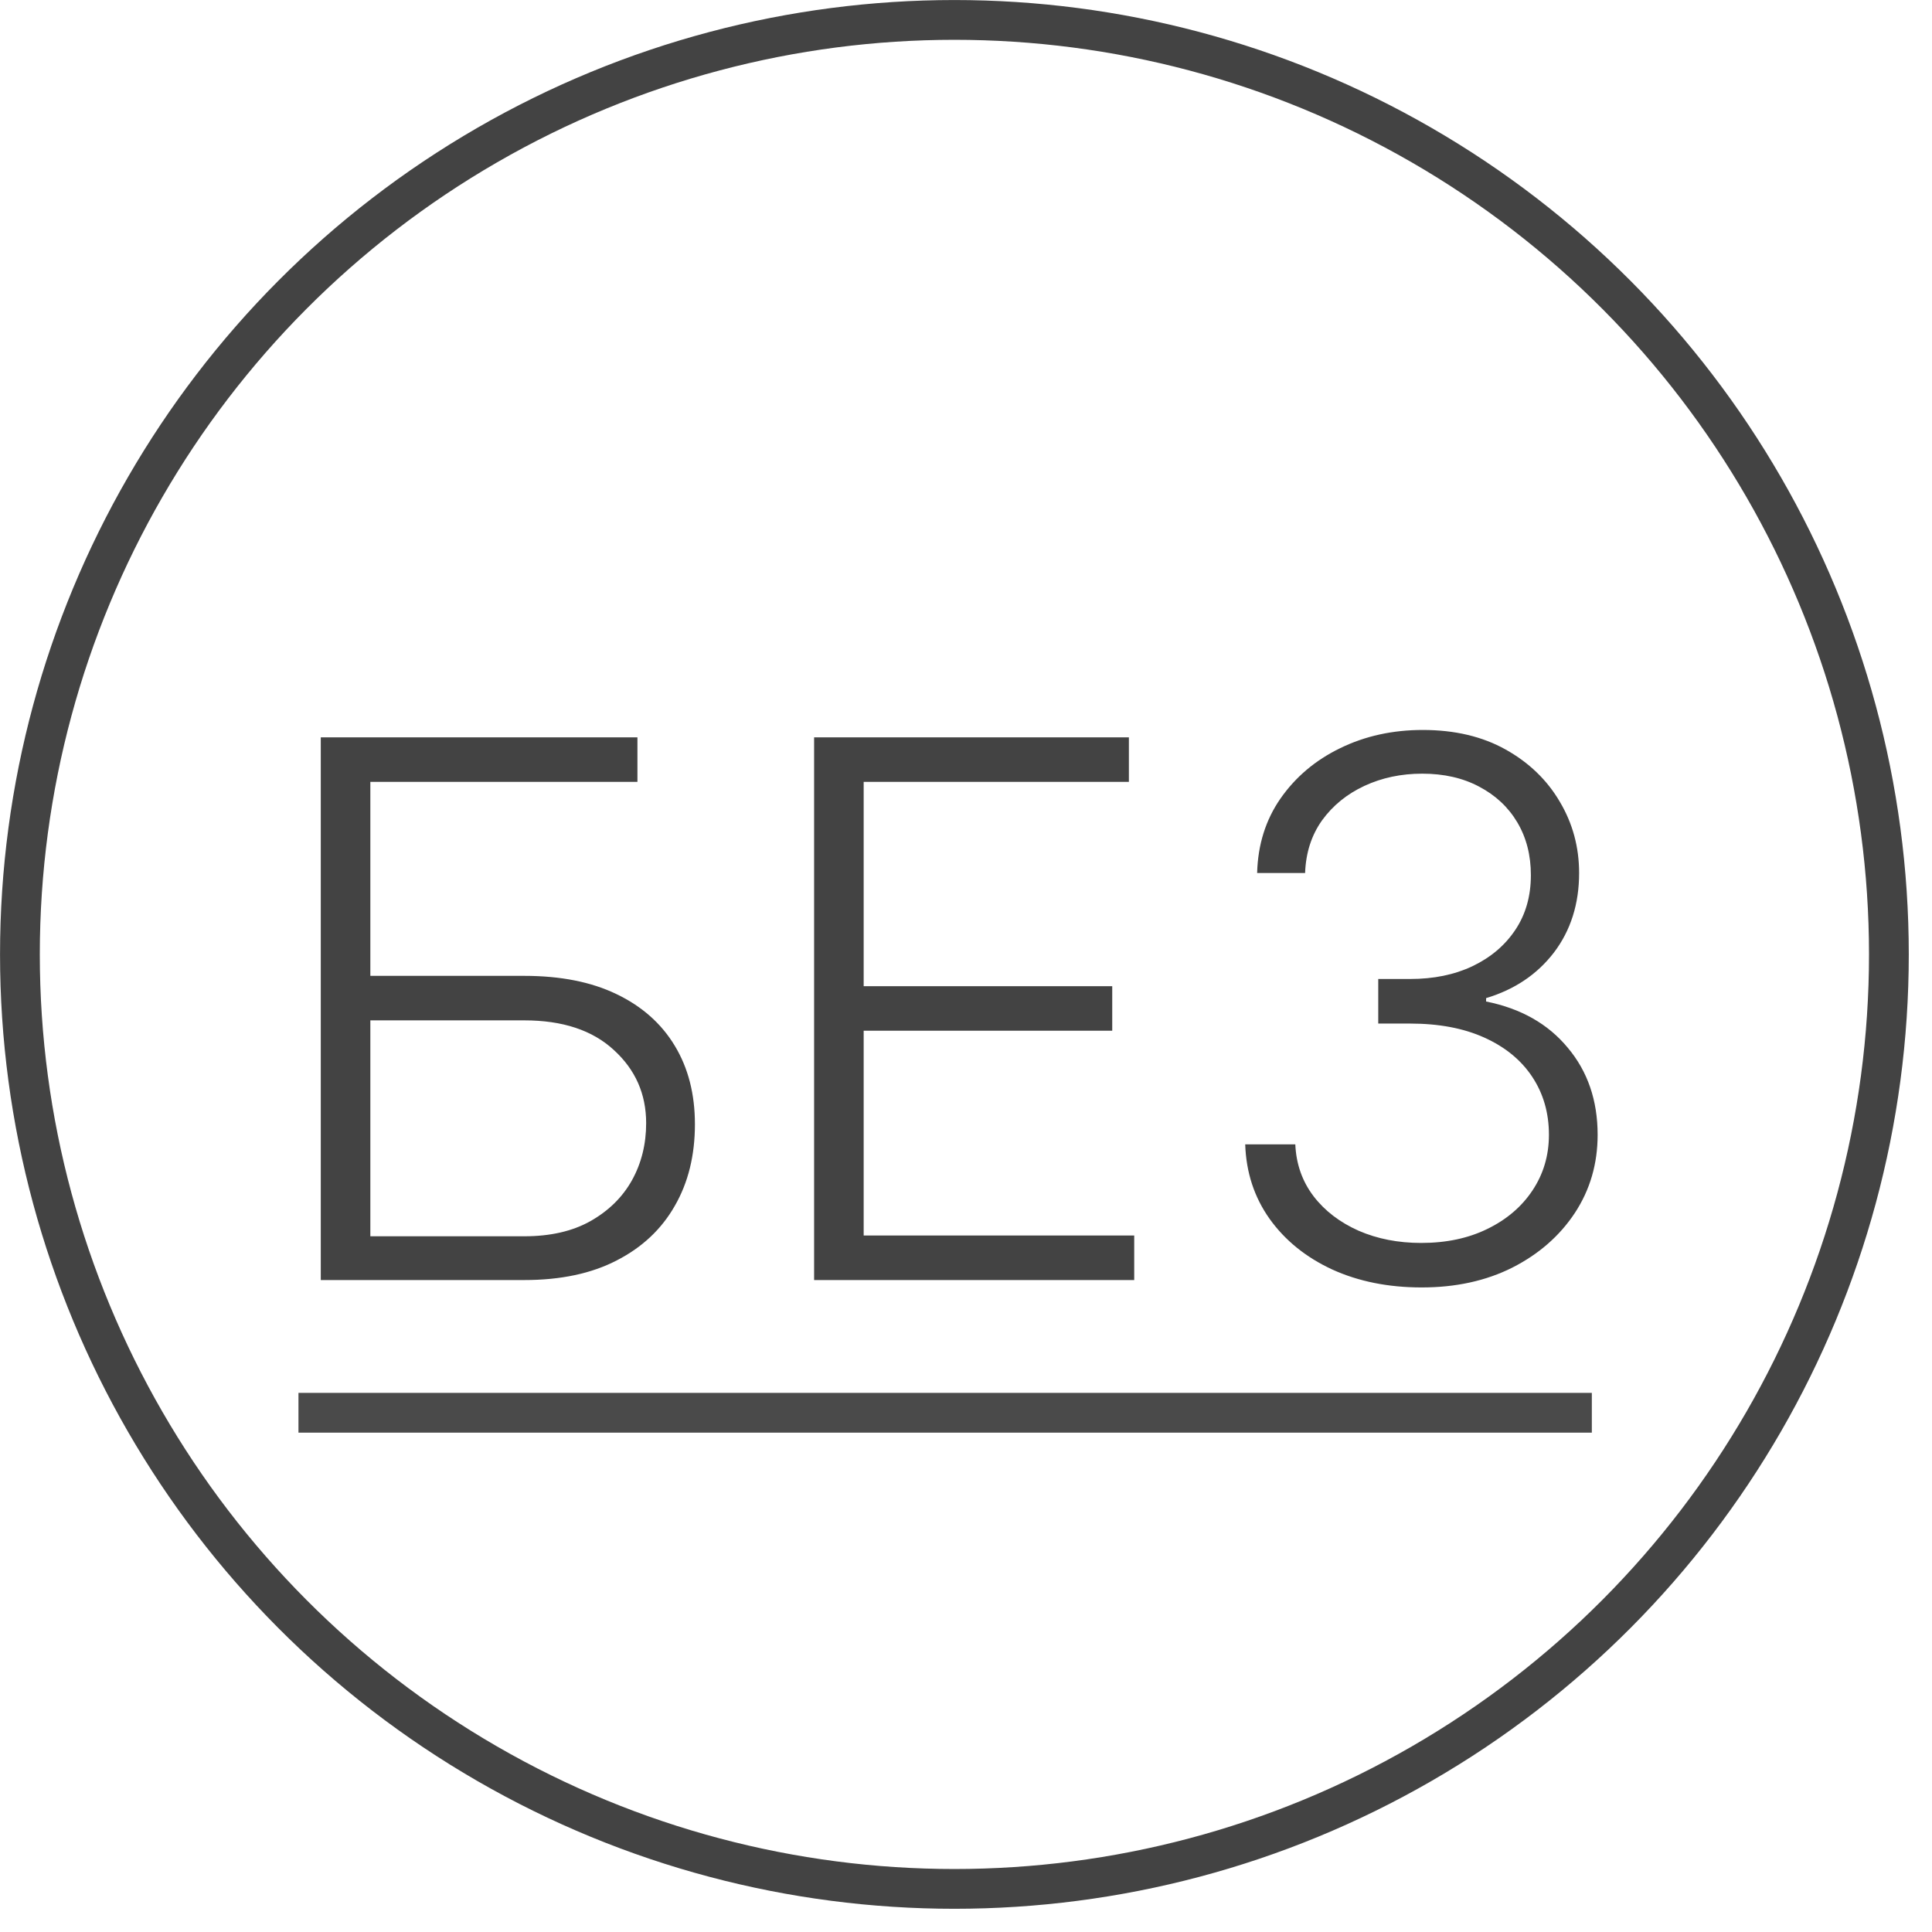 <?xml version="1.0" encoding="UTF-8"?> <svg xmlns="http://www.w3.org/2000/svg" width="29" height="29" viewBox="0 0 29 29" fill="none"><path d="M4.815 19.214V11.068H9.568V11.736H5.559V14.648H7.87C8.413 14.648 8.875 14.739 9.254 14.922C9.636 15.105 9.928 15.364 10.129 15.698C10.331 16.032 10.431 16.424 10.431 16.875C10.431 17.342 10.331 17.75 10.129 18.1C9.93 18.45 9.64 18.723 9.258 18.919C8.879 19.116 8.416 19.214 7.87 19.214H4.815ZM5.559 18.557H7.87C8.26 18.557 8.59 18.482 8.86 18.331C9.133 18.177 9.342 17.973 9.485 17.718C9.628 17.461 9.699 17.174 9.699 16.859C9.699 16.422 9.538 16.056 9.214 15.761C8.893 15.464 8.445 15.316 7.87 15.316H5.559V18.557ZM12.22 19.214V11.068H16.945V11.736H12.964V14.803H16.695V15.471H12.964V18.545H17.025V19.214H12.22ZM21.34 19.325C20.839 19.325 20.391 19.235 19.996 19.055C19.601 18.872 19.288 18.618 19.057 18.295C18.827 17.971 18.705 17.599 18.691 17.177H19.443C19.456 17.474 19.548 17.734 19.718 17.957C19.887 18.177 20.113 18.349 20.394 18.474C20.675 18.596 20.988 18.657 21.332 18.657C21.709 18.657 22.04 18.587 22.327 18.446C22.616 18.305 22.841 18.113 23.003 17.869C23.167 17.623 23.25 17.344 23.25 17.034C23.25 16.705 23.166 16.415 22.999 16.163C22.832 15.911 22.592 15.715 22.279 15.574C21.969 15.434 21.598 15.364 21.165 15.364H20.688V14.695H21.165C21.518 14.695 21.829 14.632 22.1 14.504C22.373 14.374 22.588 14.193 22.744 13.96C22.901 13.726 22.979 13.452 22.979 13.136C22.979 12.836 22.911 12.573 22.776 12.345C22.641 12.117 22.45 11.938 22.203 11.808C21.959 11.678 21.674 11.613 21.348 11.613C21.033 11.613 20.744 11.674 20.481 11.796C20.219 11.918 20.007 12.09 19.845 12.313C19.686 12.536 19.601 12.799 19.59 13.104H18.87C18.881 12.68 18.998 12.307 19.22 11.987C19.446 11.663 19.744 11.411 20.115 11.231C20.489 11.048 20.903 10.957 21.356 10.957C21.836 10.957 22.251 11.055 22.601 11.251C22.951 11.447 23.222 11.708 23.413 12.034C23.606 12.358 23.703 12.715 23.703 13.104C23.703 13.568 23.577 13.966 23.325 14.298C23.073 14.626 22.734 14.854 22.307 14.982V15.033C22.826 15.137 23.235 15.367 23.532 15.726C23.831 16.081 23.981 16.517 23.981 17.034C23.981 17.469 23.867 17.86 23.639 18.207C23.411 18.552 23.098 18.825 22.701 19.027C22.305 19.226 21.852 19.325 21.34 19.325Z" fill="#434343"></path><circle cx="14.326" cy="14.326" r="14.027" stroke="#434343" stroke-width="0.597" stroke-linecap="round"></circle><line x1="23.894" y1="21.206" x2="4.48" y2="21.206" stroke="#4A4A4A" stroke-width="0.597"></line></svg> 